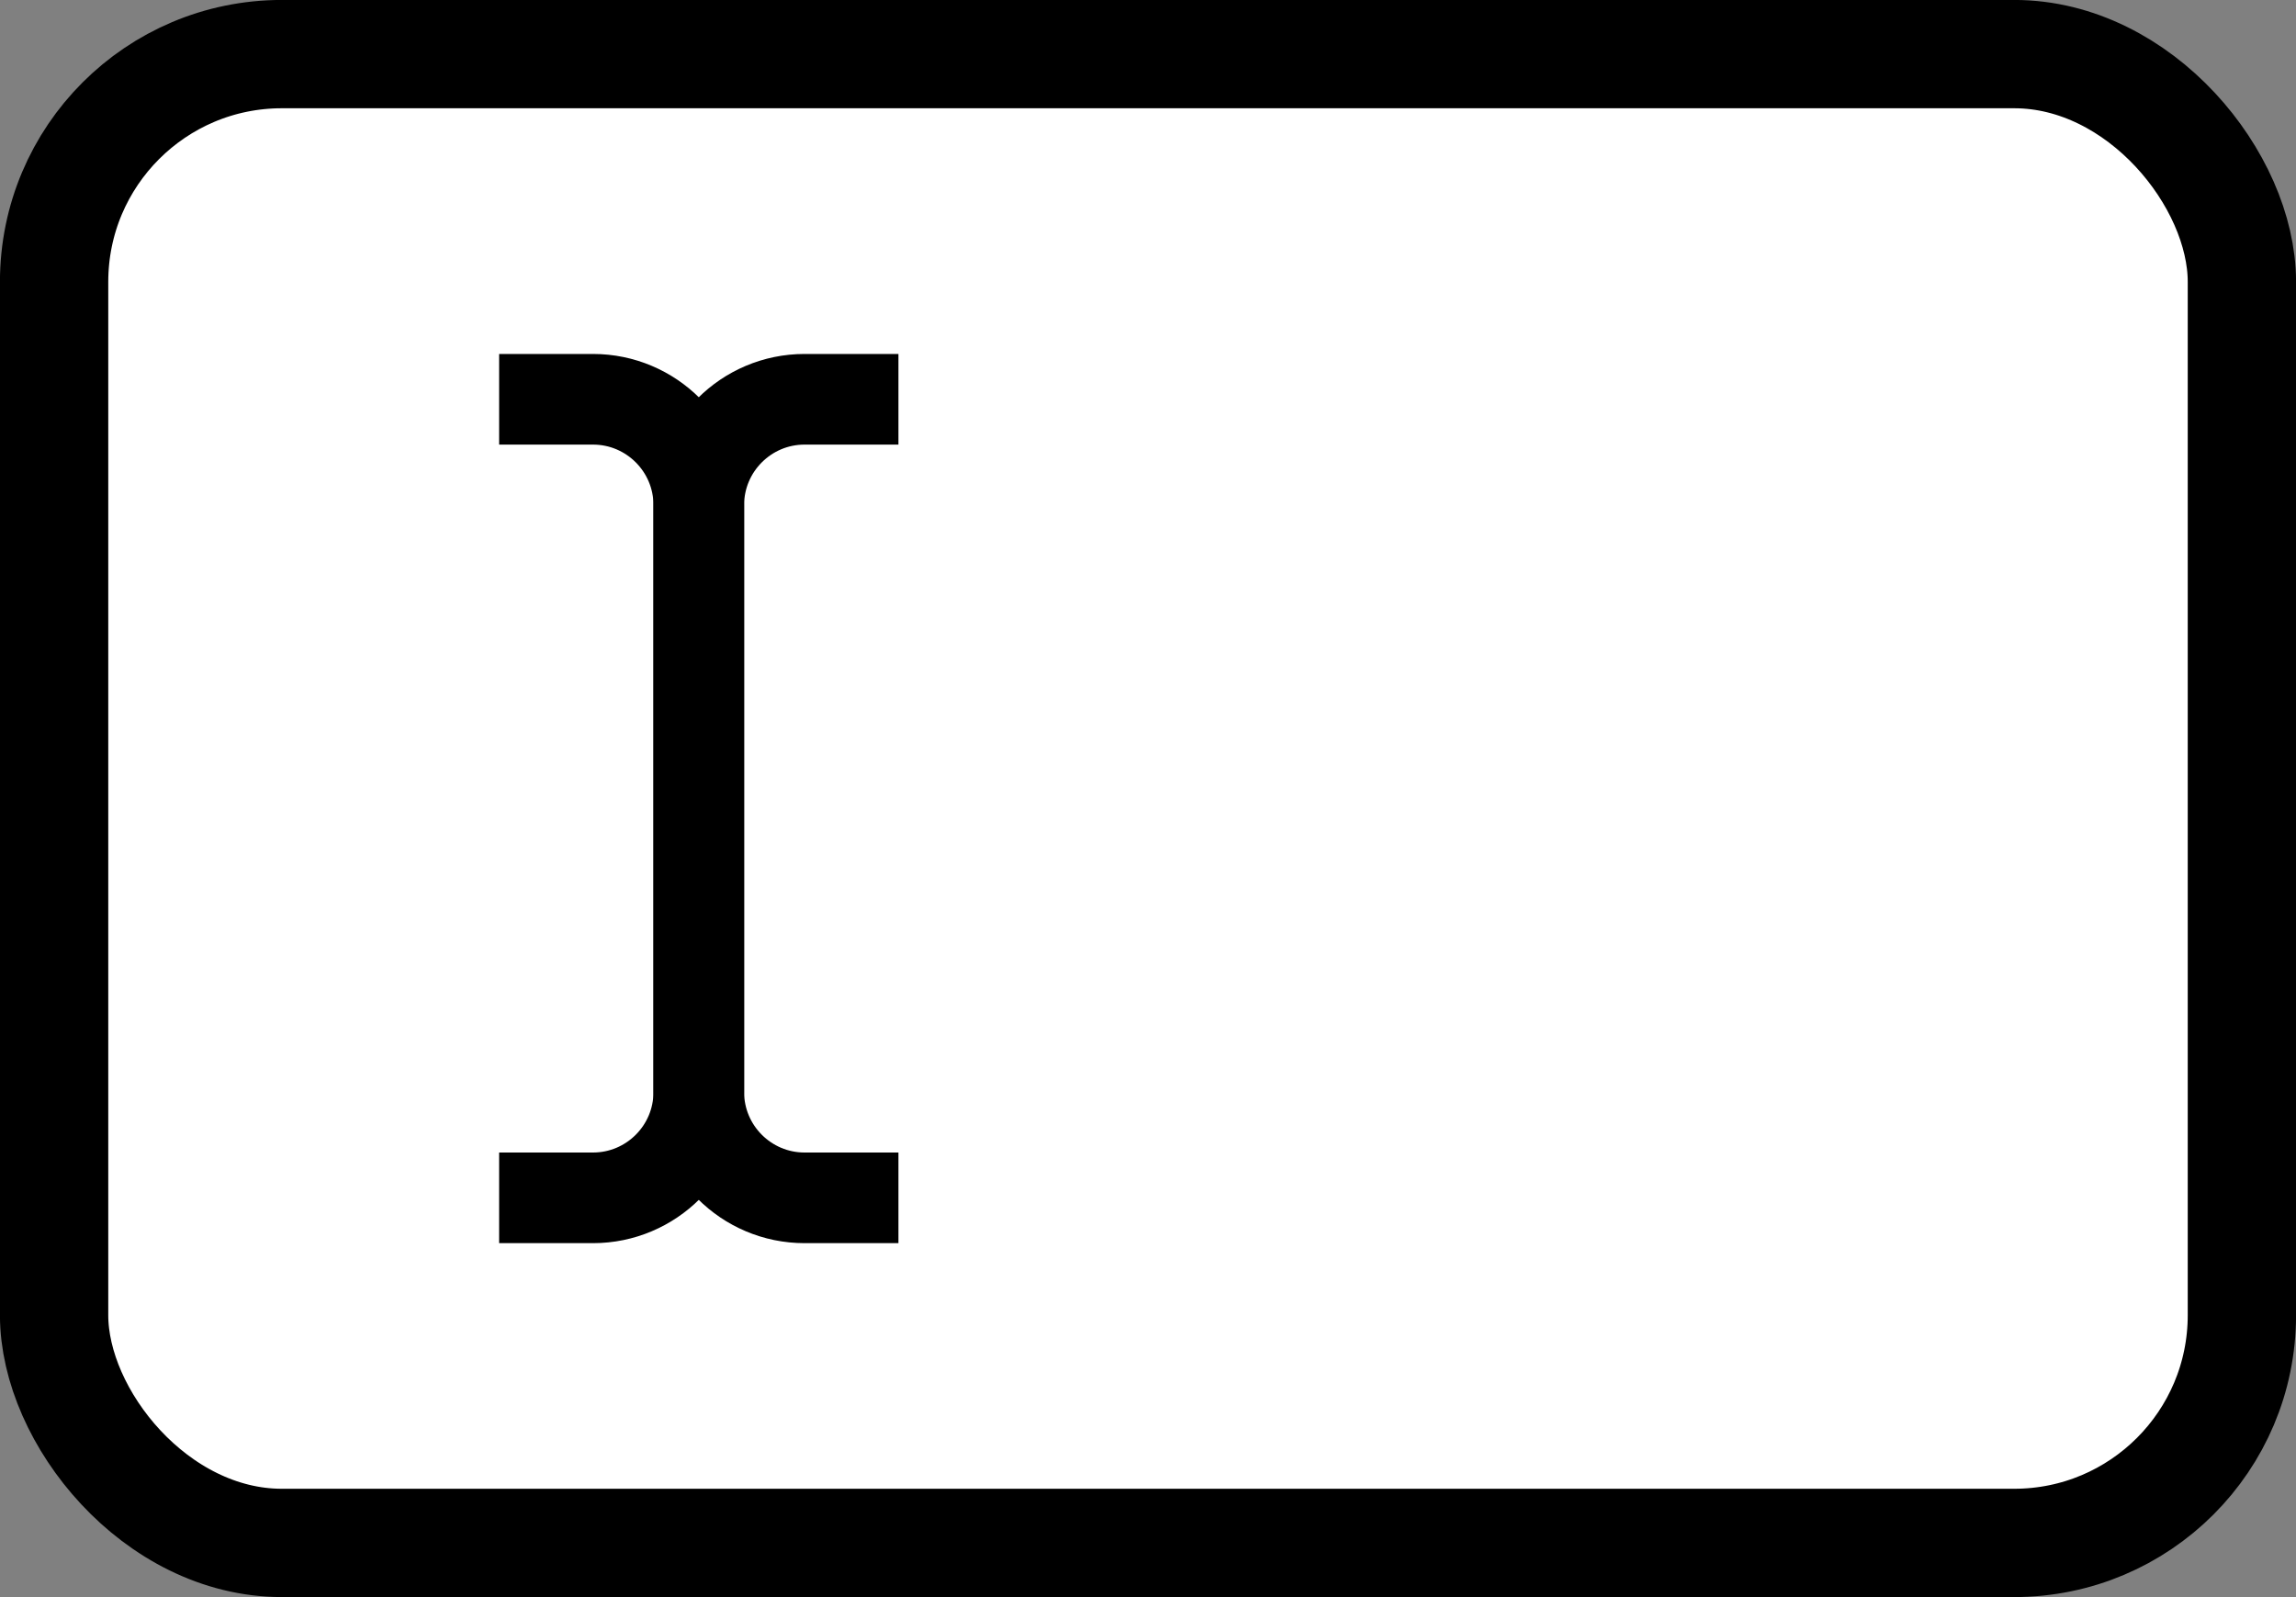 <svg width="23" height="16" viewBox="0 0 23 16" fill="none" xmlns="http://www.w3.org/2000/svg">
<rect x="0" y="0" width="23" height="16" fill="#808080" stroke="none"/>
<rect x="0.542" y="0.542" width="21.916" height="14.915" rx="2.281" fill="white" stroke="black" stroke-width="1.085"/>
<path d="M9 4H8.06C7.475 4 7 4.475 7 5.06V10.94C7 11.525 7.475 12 8.06 12H9" stroke="black" stroke-width="0.908"/>
<path d="M5 4H5.94C6.525 4 7 4.475 7 5.06V10.94C7 11.525 6.525 12 5.94 12H5" stroke="black" stroke-width="0.908"/>
</svg>

